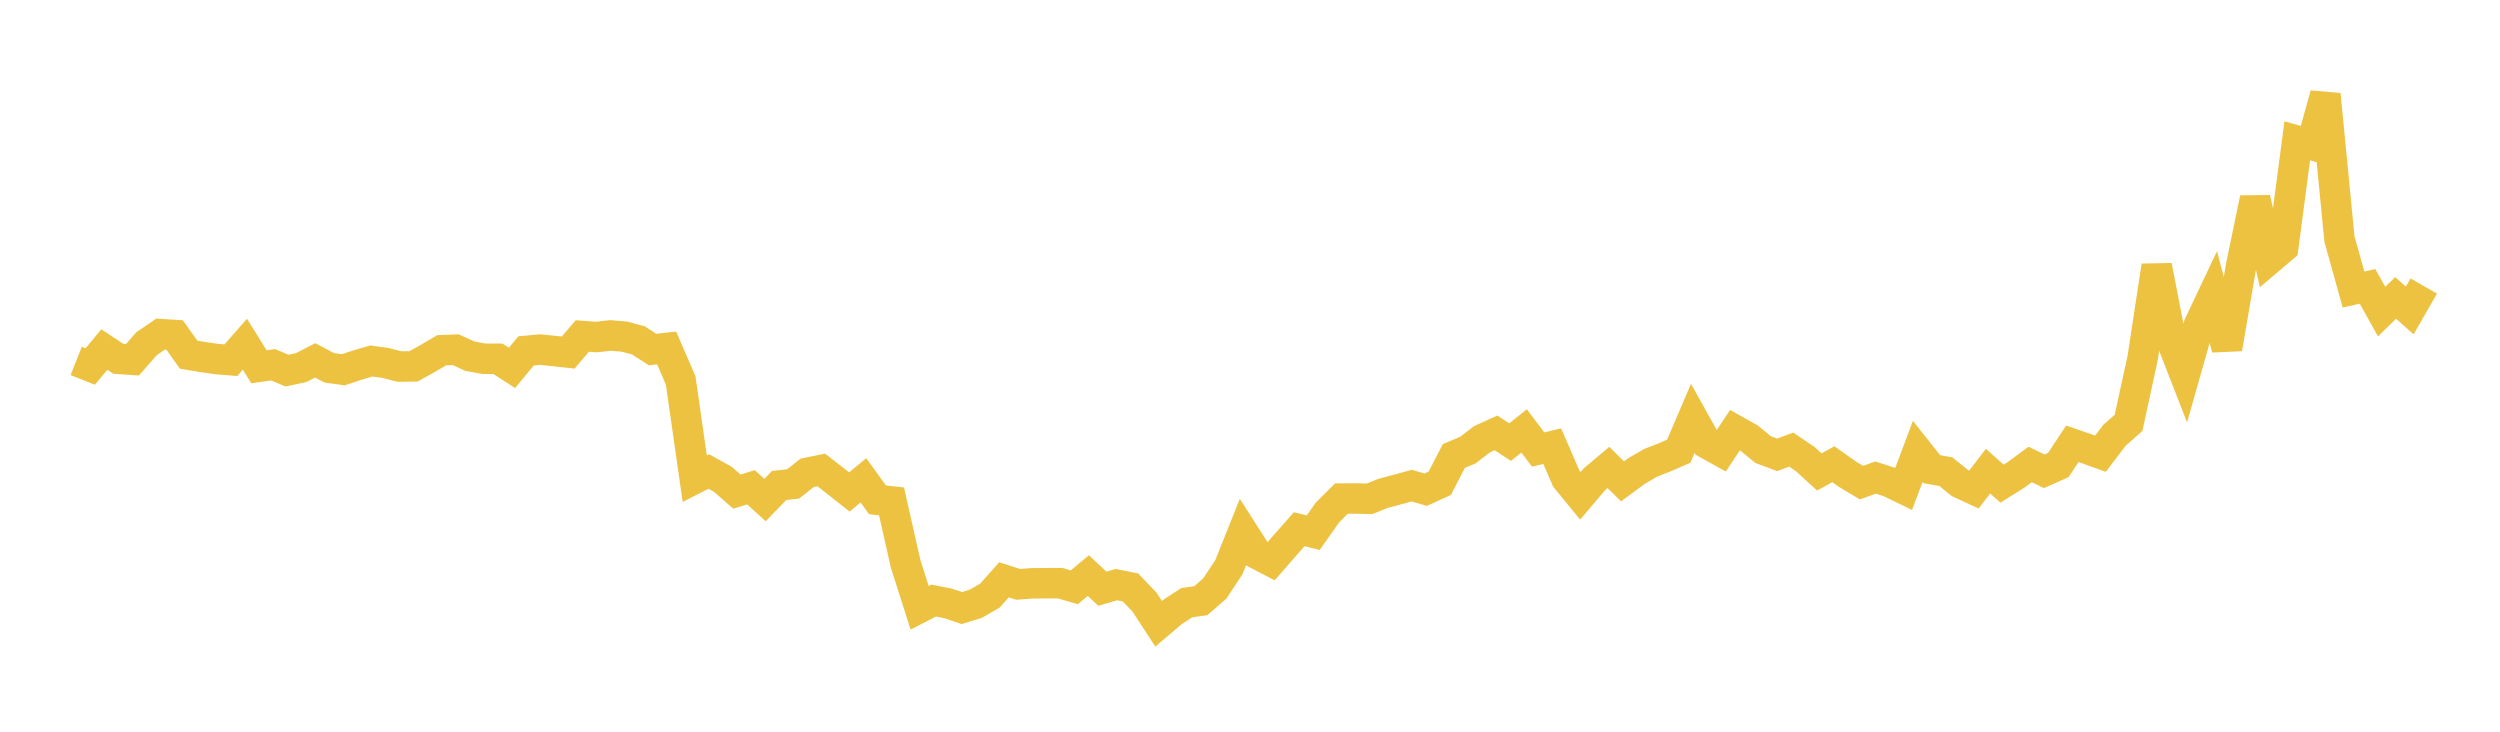<svg width="164" height="48" xmlns="http://www.w3.org/2000/svg" xmlns:xlink="http://www.w3.org/1999/xlink"><path fill="none" stroke="rgb(237,194,64)" stroke-width="2" d="M5,23.676L5.922,24.041L6.844,22.931L7.766,23.538L8.689,23.603L9.611,22.549L10.533,21.919L11.455,21.976L12.377,23.268L13.299,23.422L14.222,23.555L15.144,23.63L16.066,22.581L16.988,24.061L17.91,23.927L18.832,24.311L19.754,24.115L20.677,23.639L21.599,24.129L22.521,24.256L23.443,23.95L24.365,23.681L25.287,23.809L26.21,24.047L27.132,24.032L28.054,23.519L28.976,22.976L29.898,22.94L30.82,23.363L31.743,23.534L32.665,23.537L33.587,24.135L34.509,23.02L35.431,22.933L36.353,23.026L37.275,23.127L38.198,22.042L39.12,22.11L40.042,22.006L40.964,22.083L41.886,22.331L42.808,22.929L43.731,22.825L44.653,24.957L45.575,31.401L46.497,30.929L47.419,31.443L48.341,32.25L49.263,31.965L50.186,32.802L51.108,31.849L52.03,31.744L52.952,31.017L53.874,30.829L54.796,31.544L55.719,32.273L56.641,31.508L57.563,32.787L58.485,32.892L59.407,36.982L60.329,39.872L61.251,39.398L62.174,39.58L63.096,39.888L64.018,39.605L64.94,39.07L65.862,38.035L66.784,38.333L67.707,38.266L68.629,38.258L69.551,38.255L70.473,38.526L71.395,37.758L72.317,38.62L73.24,38.35L74.162,38.538L75.084,39.504L76.006,40.92L76.928,40.137L77.85,39.536L78.772,39.407L79.695,38.6L80.617,37.203L81.539,34.899L82.461,36.34L83.383,36.82L84.305,35.762L85.228,34.717L86.15,34.943L87.072,33.63L87.994,32.708L88.916,32.7L89.838,32.723L90.76,32.356L91.683,32.111L92.605,31.858L93.527,32.125L94.449,31.704L95.371,29.913L96.293,29.526L97.216,28.817L98.138,28.398L99.06,29.003L99.982,28.269L100.904,29.49L101.826,29.269L102.749,31.397L103.671,32.525L104.593,31.439L105.515,30.665L106.437,31.577L107.359,30.899L108.281,30.362L109.204,30.001L110.126,29.6L111.048,27.445L111.97,29.097L112.892,29.609L113.814,28.217L114.737,28.733L115.659,29.494L116.581,29.838L117.503,29.494L118.425,30.115L119.347,30.959L120.269,30.453L121.192,31.107L122.114,31.66L123.036,31.327L123.958,31.626L124.88,32.074L125.802,29.615L126.725,30.778L127.647,30.943L128.569,31.686L129.491,32.114L130.413,30.907L131.335,31.729L132.257,31.147L133.18,30.468L134.102,30.917L135.024,30.507L135.946,29.113L136.868,29.432L137.79,29.763L138.713,28.552L139.635,27.738L140.557,23.486L141.479,17.44L142.401,22.21L143.323,24.575L144.246,21.325L145.168,19.379L146.09,22.871L147.012,17.479L147.934,13.015L148.856,17.016L149.778,16.233L150.701,9.237L151.623,9.503L152.545,6.198L153.467,15.676L154.389,18.991L155.311,18.788L156.234,20.441L157.156,19.545L158.078,20.367L159,18.764"></path></svg>